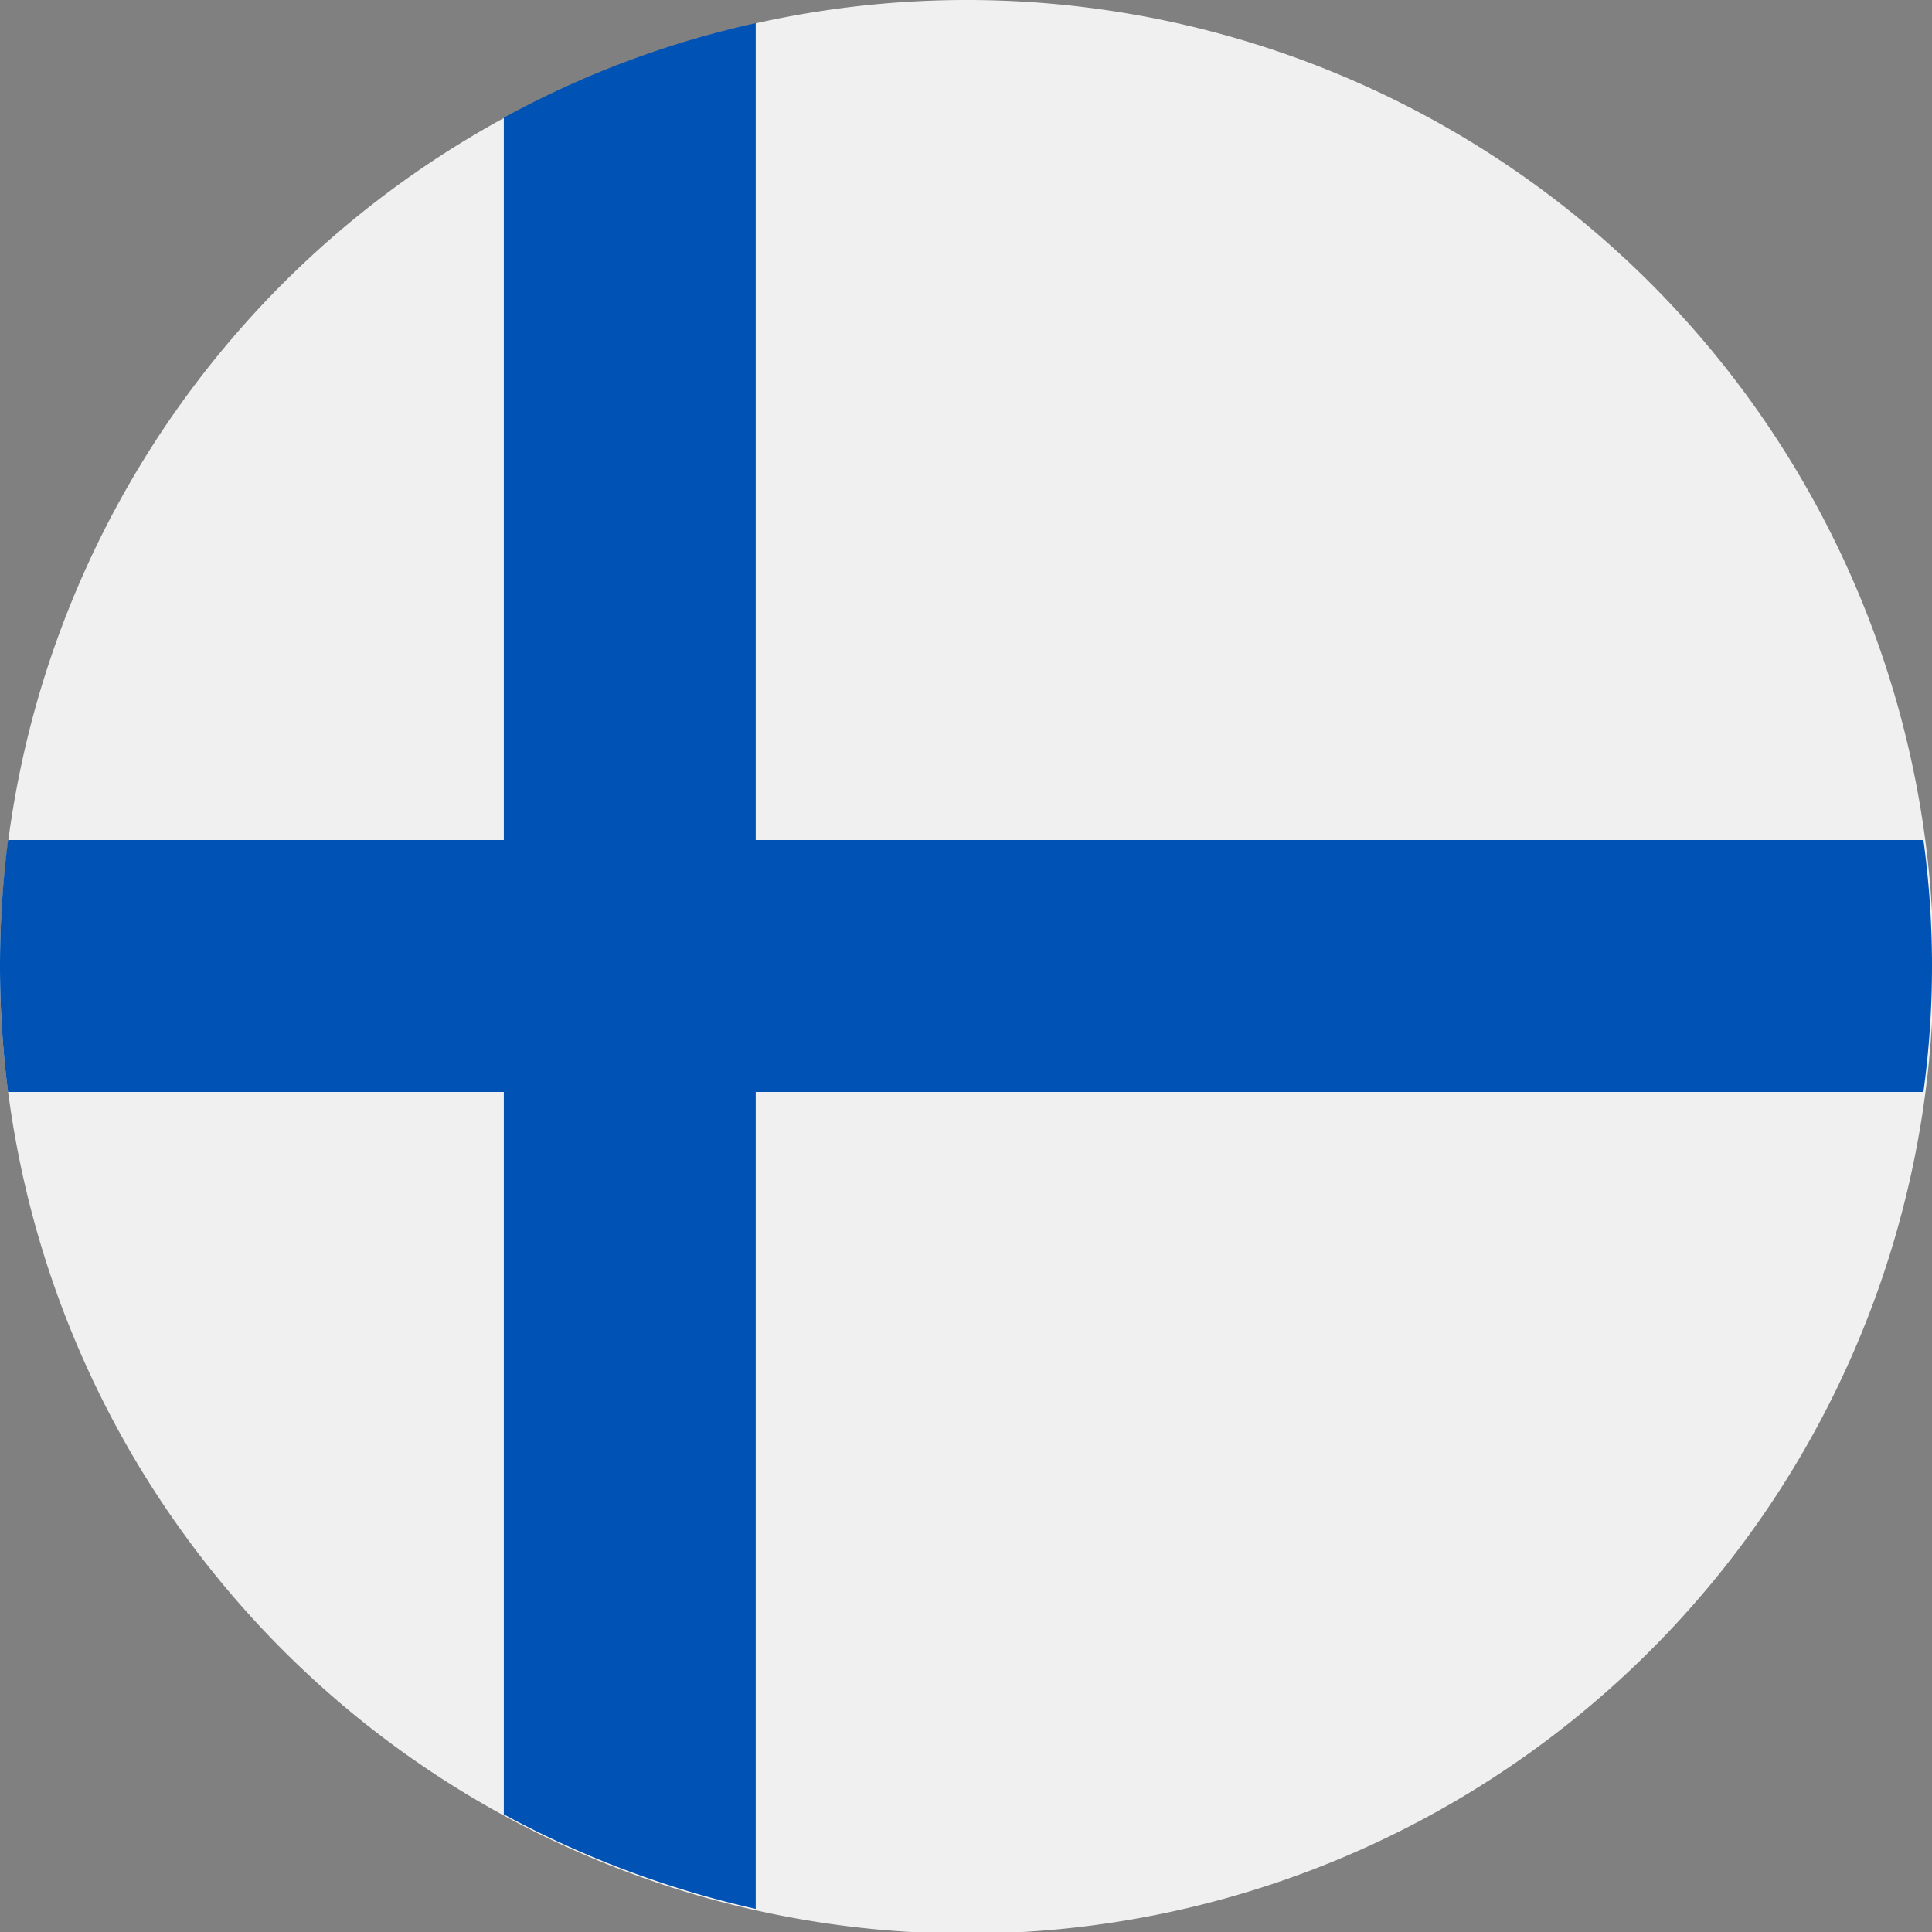 <svg xmlns="http://www.w3.org/2000/svg" viewBox="0 0 35.97 35.97">
    <rect x="0" y="0" width="35.97" height="35.97" fill="#808080" stroke="none"/>
    <g>
        <path d="M36,18A18,18,0,1,1,18,0,18,18,0,0,1,36,18Z" style="fill: #f0f0f0"/>
        <path
            d="M35.81,15.64H14.07V.43A17.78,17.78,0,0,0,9.38,2.19V15.64H.15a18.41,18.41,0,0,0,0,4.69H9.38V33.78a18.13,18.13,0,0,0,4.69,1.76V20.33H35.81a17.26,17.26,0,0,0,0-4.69Z"
            style="fill: #0052b4"/>
    </g>
</svg>
